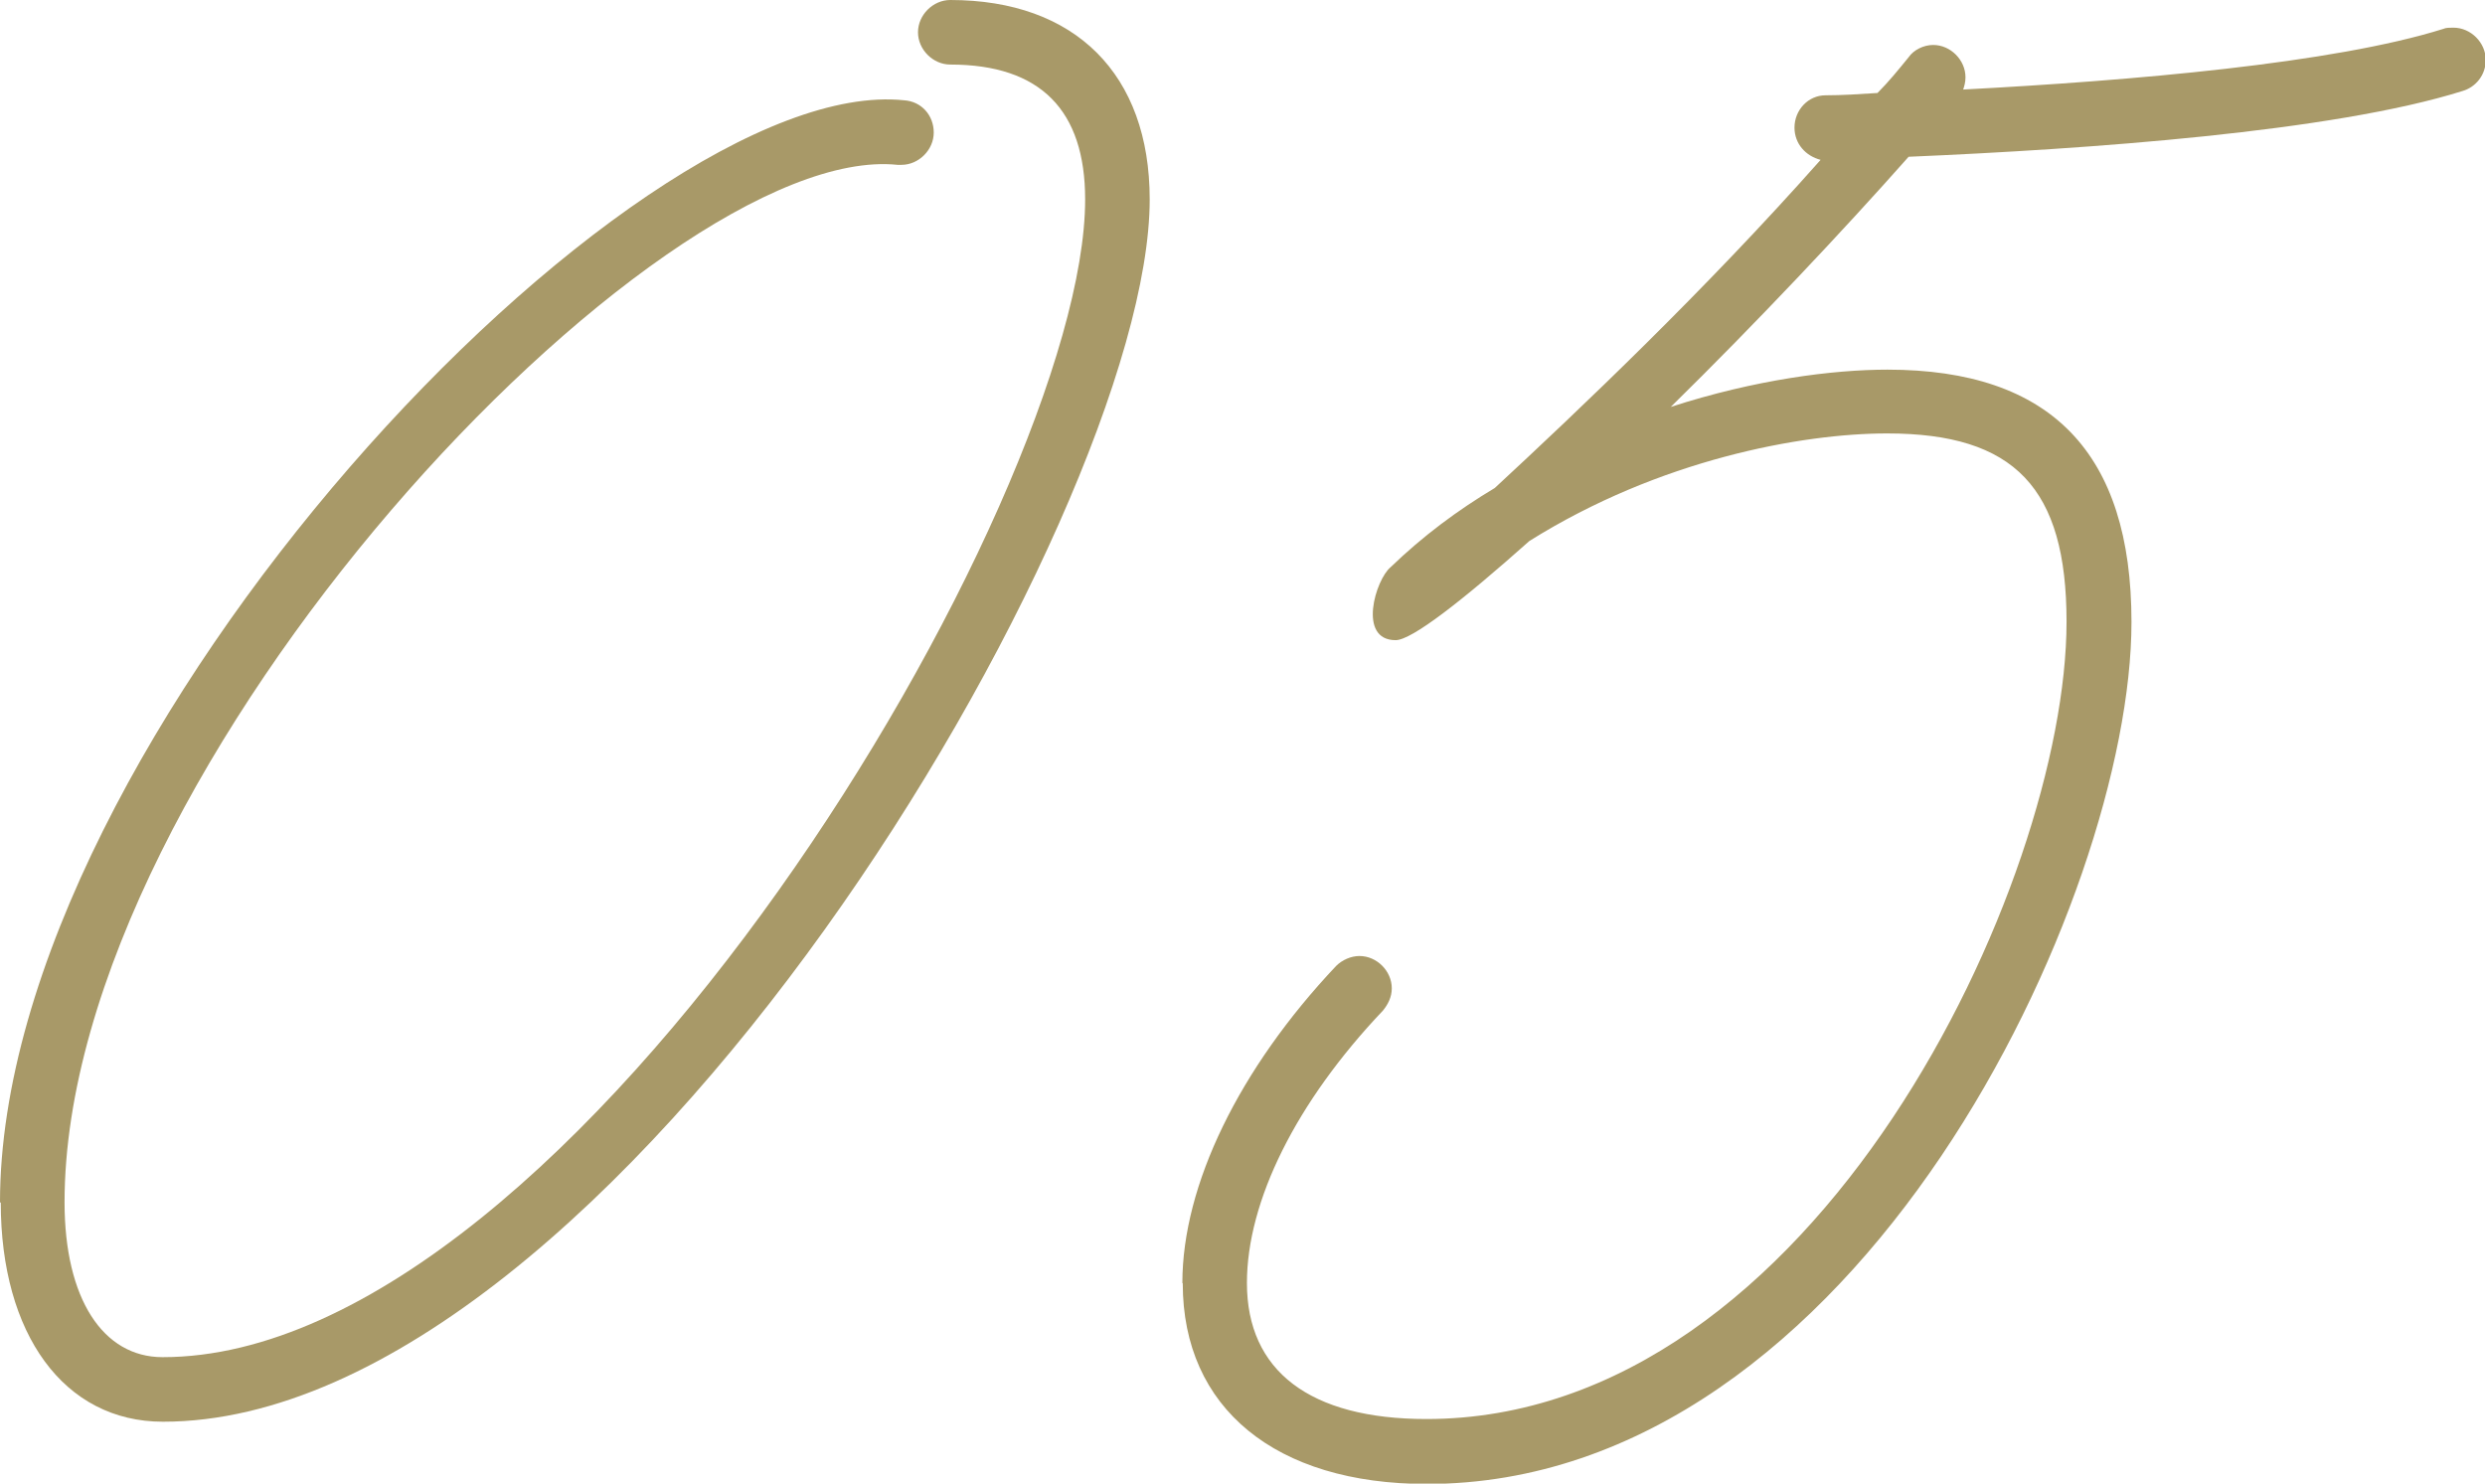 <?xml version="1.0" encoding="UTF-8"?>
<svg id="_レイヤー_2" data-name="レイヤー_2" xmlns="http://www.w3.org/2000/svg" viewBox="0 0 64.67 38.61">
  <defs>
    <style>
      .cls-1 {
        fill: #a89968;
      }
    </style>
  </defs>
  <g id="_レイヤー_1-2" data-name="レイヤー_1">
    <g>
      <path class="cls-1" d="M0,31.29C0,19.24,16.44,1.87,23.53,2.61c.45.03.77.39.77.84s-.39.84-.84.84h-.1C17.11,3.64,1.68,19.92,1.68,31.29c0,2.51,1,4.03,2.55,4.03,10.73,0,24.01-22.33,24.01-30.13,0-2.32-1.16-3.51-3.51-3.51-.45,0-.84-.39-.84-.84s.39-.84.84-.84c3.25,0,5.19,1.93,5.19,5.19,0,8.25-13.99,31.81-25.68,31.81-2.58,0-4.22-2.29-4.22-5.7Z"/>
      <path class="cls-1" d="M30.77,33.39c0-2.55,1.48-5.58,4-8.25.16-.16.39-.26.61-.26.45,0,.84.39.84.84,0,.23-.1.42-.23.58-2.26,2.38-3.54,4.96-3.54,7.09,0,2.29,1.64,3.54,4.67,3.54,10.15,0,16.66-13.99,16.66-20.75,0-3.48-1.35-4.9-4.67-4.9-2.22,0-5.93.68-9.31,2.8-1.74,1.55-3.06,2.58-3.48,2.58-1,0-.52-1.58-.13-1.9.84-.81,1.74-1.48,2.71-2.06,2.19-2.03,5.45-5.12,8.48-8.54-.39-.1-.68-.42-.68-.84,0-.45.35-.84.81-.84.42,0,.9-.03,1.35-.06.29-.29.55-.61.81-.93.13-.19.39-.32.64-.32.45,0,.84.39.84.84,0,.13-.03.23-.06.32,4.38-.23,9.64-.68,12.5-1.58.06-.03.16-.03.26-.03.45,0,.84.39.84.84,0,.39-.26.71-.61.81-3.38,1.06-9.73,1.51-14.41,1.71-1.71,1.93-3.96,4.32-6.19,6.51,2.19-.71,4.22-.97,5.64-.97,4.25,0,6.35,2.16,6.35,6.57,0,7.15-7.09,22.43-18.34,22.43-3.93,0-6.35-1.97-6.35-5.22Z"/>
    </g>
  </g>
</svg>